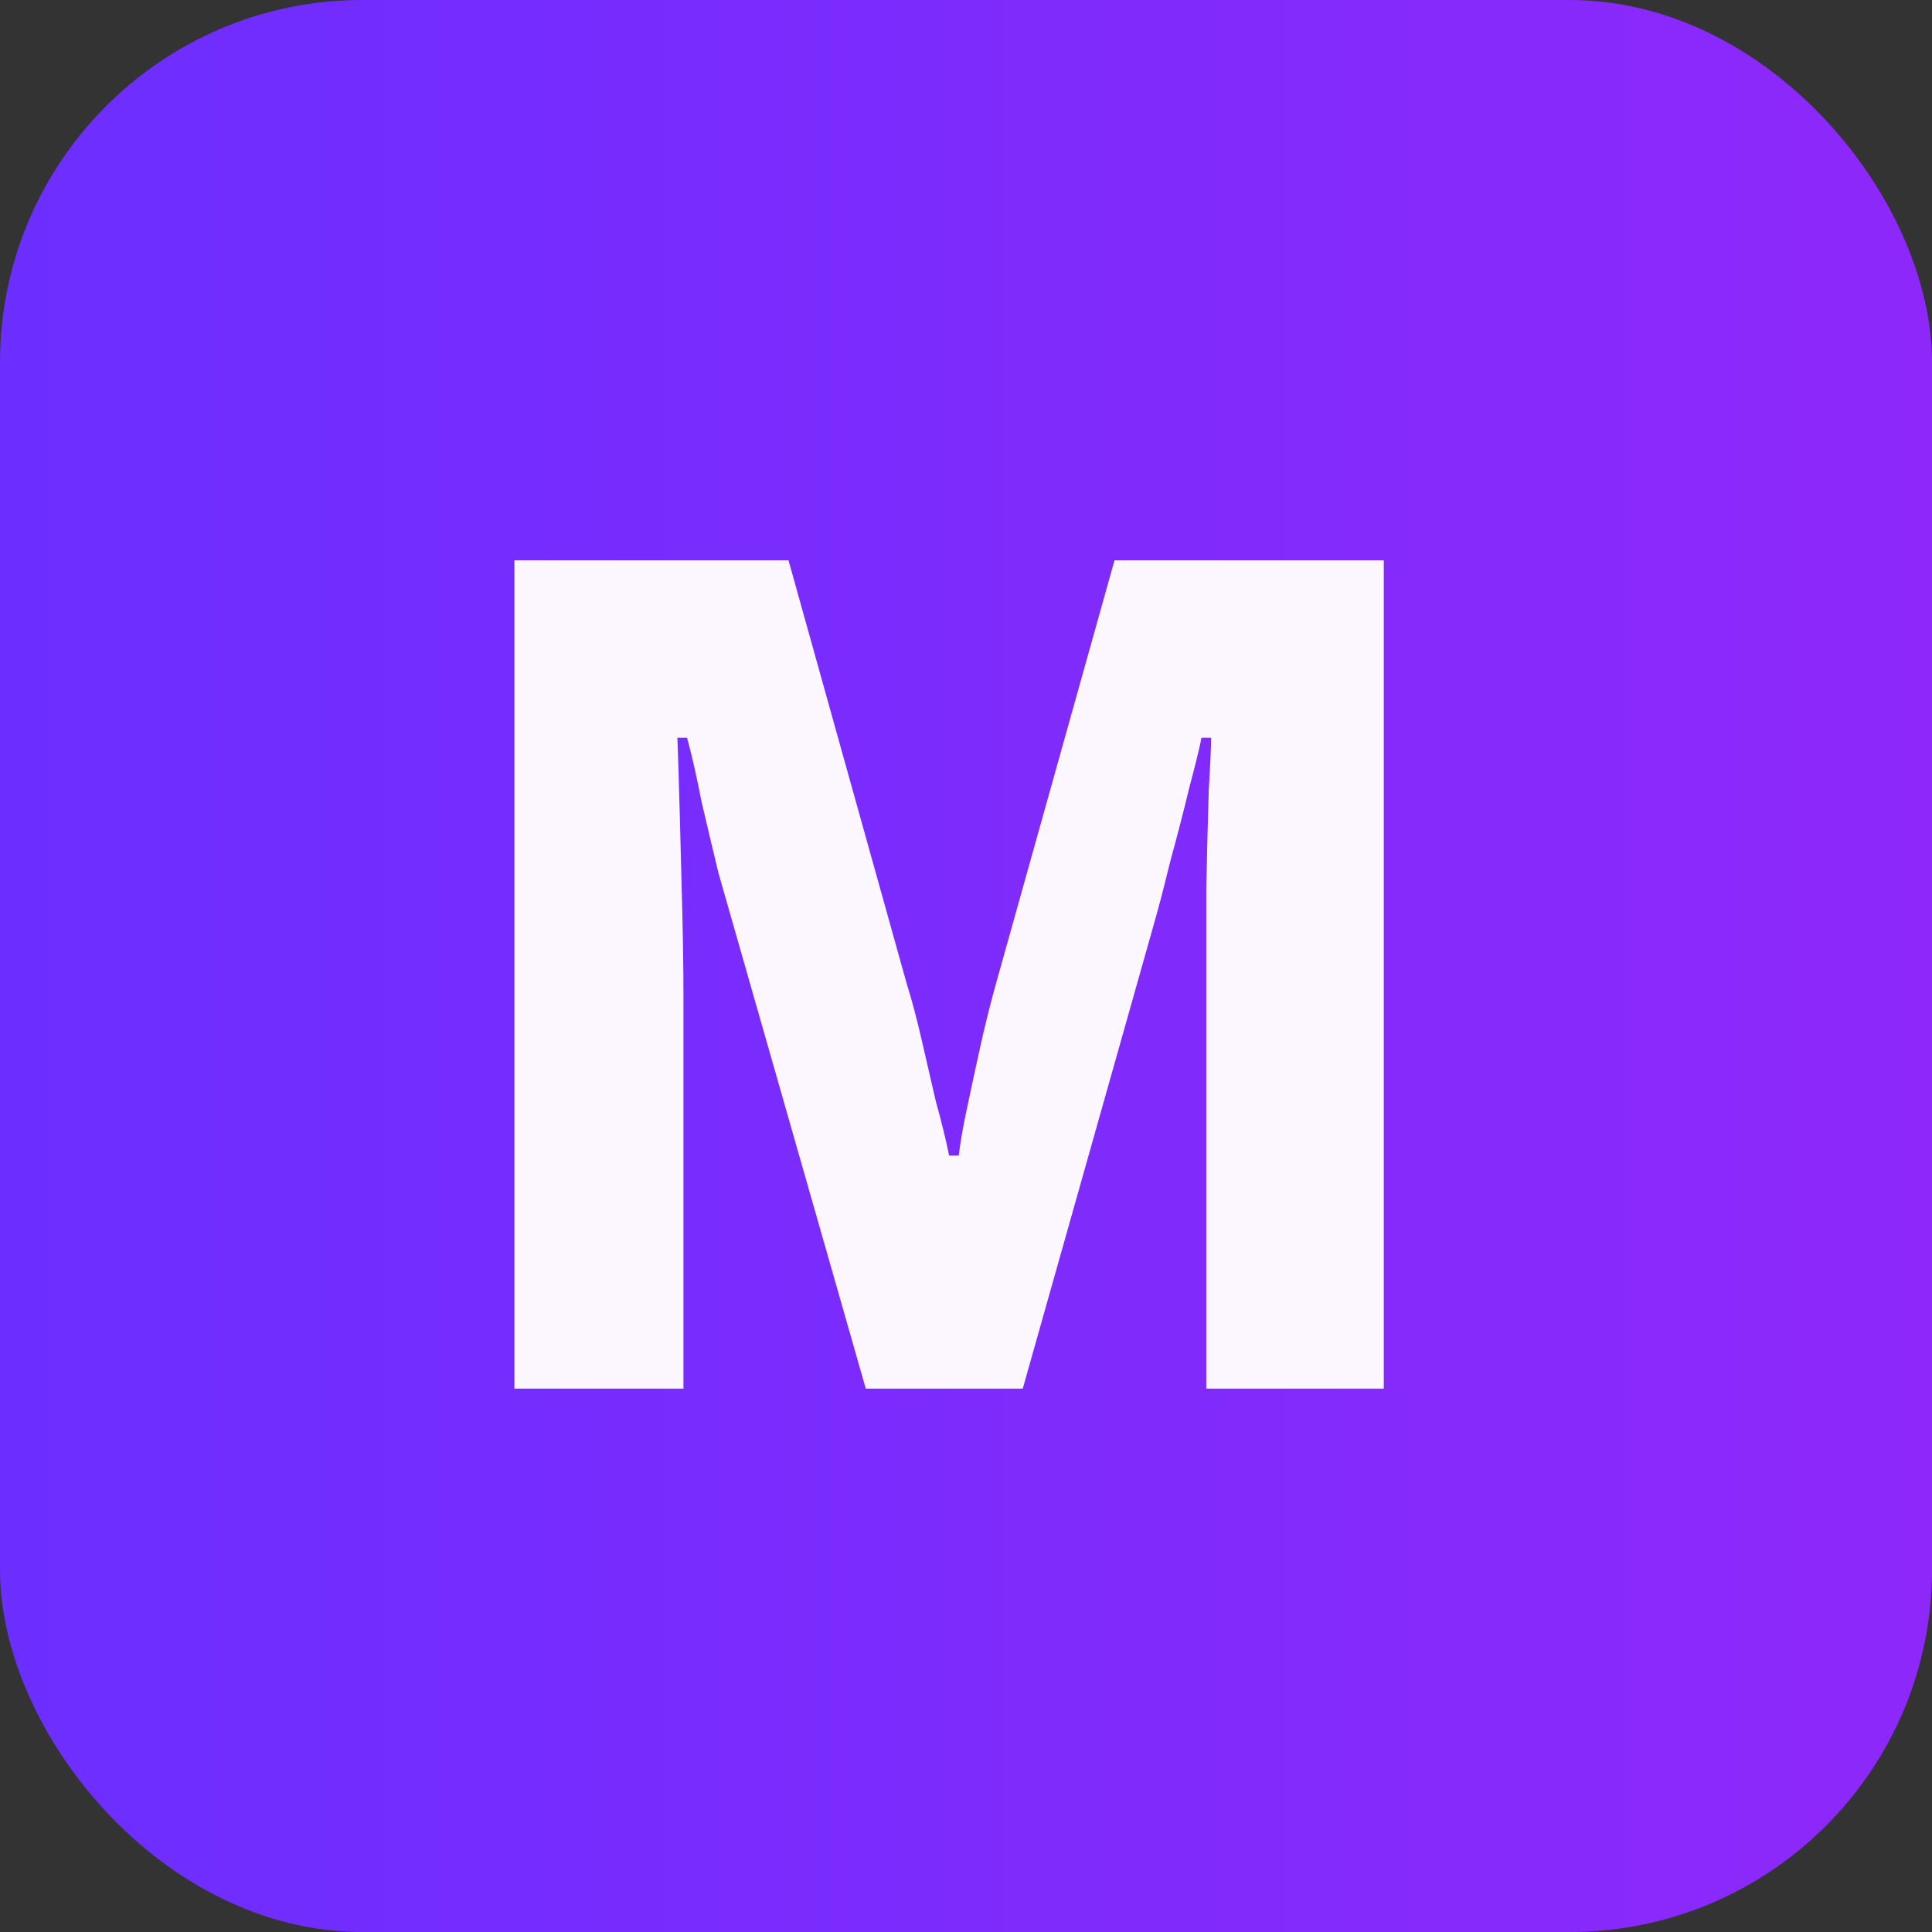 <svg width="32" height="32" viewBox="0 0 32 32" fill="none" xmlns="http://www.w3.org/2000/svg">
<rect x="0" y="0" width="32" height="32" fill="#333333" stroke="none"/>
<rect width="32" height="32" rx="6" fill="url(#paint0_linear_310_301)"/>
<path d="M8.52 23V9.28H13.06L15.02 16.3C15.1 16.553 15.18 16.853 15.26 17.2C15.34 17.547 15.42 17.893 15.5 18.24C15.593 18.573 15.667 18.873 15.72 19.14H15.88C15.907 18.913 15.953 18.647 16.02 18.34C16.087 18.02 16.16 17.68 16.24 17.32C16.32 16.96 16.407 16.613 16.5 16.28L18.46 9.28H22.92V23H19.98V16.5C19.98 15.9 19.98 15.3 19.98 14.7C19.993 14.087 20.007 13.553 20.02 13.1C20.047 12.647 20.06 12.353 20.06 12.22H19.9C19.873 12.367 19.807 12.64 19.7 13.04C19.607 13.427 19.5 13.84 19.38 14.28C19.273 14.72 19.173 15.1 19.08 15.42L16.94 23H14.34L12.18 15.44C12.1 15.16 12.007 14.833 11.9 14.46C11.807 14.073 11.713 13.68 11.62 13.28C11.54 12.867 11.46 12.513 11.38 12.22H11.22C11.233 12.58 11.247 13.013 11.26 13.52C11.273 14.013 11.287 14.527 11.3 15.06C11.313 15.58 11.32 16.06 11.32 16.5V23H8.52Z" fill="#FBF6FF"/>
<defs>
<linearGradient id="paint0_linear_310_301" x1="32" y1="16" x2="0.302" y2="16" gradientUnits="userSpaceOnUse">
<stop stop-color="#8E28FA"/>
<stop offset="1" stop-color="#6C2EFF"/>
</linearGradient>
</defs>
</svg>
